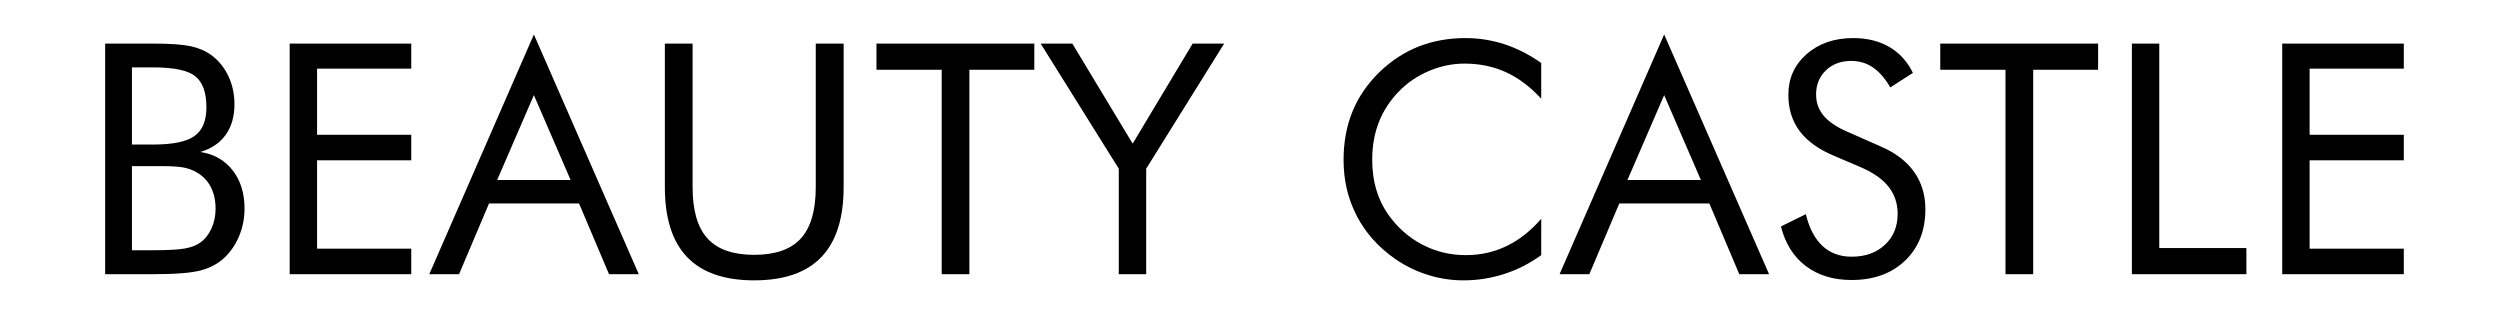 <svg xmlns="http://www.w3.org/2000/svg" xmlns:xlink="http://www.w3.org/1999/xlink" width="300" zoomAndPan="magnify" viewBox="0 0 224.88 30" height="40" preserveAspectRatio="xMidYMid meet" version="1.0"><defs><g/></defs><g fill="#000000" fill-opacity="1"><g transform="translate(6.908, 24.677)"><g><path d="M 2.496 0 L 2.496 -20.754 L 6.82 -20.754 C 8.34 -20.754 9.461 -20.676 10.184 -20.52 C 10.91 -20.363 11.531 -20.098 12.051 -19.719 C 12.711 -19.227 13.223 -18.598 13.586 -17.828 C 13.953 -17.055 14.133 -16.211 14.133 -15.297 C 14.133 -14.199 13.871 -13.281 13.348 -12.547 C 12.82 -11.809 12.059 -11.293 11.059 -11 C 12.285 -10.812 13.258 -10.262 13.969 -9.348 C 14.684 -8.438 15.039 -7.285 15.039 -5.898 C 15.039 -5.066 14.891 -4.273 14.586 -3.516 C 14.285 -2.758 13.863 -2.113 13.324 -1.574 C 12.738 -0.996 12.016 -0.59 11.156 -0.355 C 10.297 -0.117 8.852 0 6.82 0 Z M 4.906 -9.727 L 4.906 -2.156 L 6.82 -2.156 C 8.133 -2.156 9.078 -2.207 9.66 -2.312 C 10.242 -2.414 10.707 -2.594 11.059 -2.848 C 11.484 -3.152 11.816 -3.574 12.062 -4.109 C 12.309 -4.648 12.434 -5.246 12.434 -5.898 C 12.434 -6.652 12.285 -7.309 11.992 -7.867 C 11.699 -8.426 11.273 -8.859 10.719 -9.172 C 10.387 -9.371 10.004 -9.512 9.57 -9.598 C 9.133 -9.684 8.457 -9.727 7.543 -9.727 Z M 4.906 -18.613 L 4.906 -11.668 L 6.82 -11.668 C 8.578 -11.668 9.812 -11.922 10.531 -12.434 C 11.25 -12.941 11.609 -13.801 11.609 -15.012 C 11.609 -16.344 11.277 -17.277 10.609 -17.812 C 9.945 -18.348 8.68 -18.613 6.82 -18.613 Z M 4.906 -18.613 "/></g></g></g><g fill="#000000" fill-opacity="1"><g transform="translate(23.515, 24.677)"><g><path d="M 2.496 0 L 2.496 -20.754 L 13.438 -20.754 L 13.438 -18.5 L 4.961 -18.5 L 4.961 -12.547 L 13.438 -12.547 L 13.438 -10.25 L 4.961 -10.25 L 4.961 -2.297 L 13.438 -2.297 L 13.438 0 Z M 2.496 0 "/></g></g></g><g fill="#000000" fill-opacity="1"><g transform="translate(38.931, 24.677)"><g><path d="M 9.059 -16.117 L 5.754 -8.477 L 12.363 -8.477 Z M 9.059 -21.574 L 18.5 0 L 15.82 0 L 13.125 -6.363 L 5.02 -6.363 L 2.324 0 L -0.355 0 Z M 9.059 -21.574 "/></g></g></g><g fill="#000000" fill-opacity="1"><g transform="translate(57.367, 24.677)"><g><path d="M 2.41 -20.754 L 4.906 -20.754 L 4.906 -7.84 C 4.906 -5.742 5.352 -4.199 6.246 -3.219 C 7.137 -2.234 8.539 -1.742 10.449 -1.742 C 12.355 -1.742 13.758 -2.234 14.652 -3.219 C 15.543 -4.199 15.992 -5.742 15.992 -7.84 L 15.992 -20.754 L 18.5 -20.754 L 18.5 -7.84 C 18.5 -5.031 17.832 -2.934 16.492 -1.539 C 15.156 -0.145 13.141 0.555 10.449 0.555 C 7.762 0.555 5.754 -0.145 4.414 -1.539 C 3.078 -2.934 2.41 -5.031 2.41 -7.84 Z M 2.41 -20.754 "/></g></g></g><g fill="#000000" fill-opacity="1"><g transform="translate(78.567, 24.677)"><g><path d="M 6.125 0 L 6.125 -18.398 L 0.254 -18.398 L 0.254 -20.754 L 14.461 -20.754 L 14.461 -18.398 L 8.617 -18.398 L 8.617 0 Z M 6.125 0 "/></g></g></g><g fill="#000000" fill-opacity="1"><g transform="translate(93.571, 24.677)"><g><path d="M 7.059 0 L 7.059 -9.496 L 0.027 -20.754 L 2.879 -20.754 L 8.309 -11.75 L 13.707 -20.754 L 16.543 -20.754 L 9.527 -9.496 L 9.527 0 Z M 7.059 0 "/></g></g></g><g fill="#000000" fill-opacity="1"><g transform="translate(110.462, 24.677)"><g/></g></g><g fill="#000000" fill-opacity="1"><g transform="translate(119.314, 24.677)"><g><path d="M 19.336 -15.793 C 18.344 -16.871 17.285 -17.664 16.16 -18.18 C 15.035 -18.695 13.793 -18.953 12.434 -18.953 C 11.336 -18.953 10.266 -18.73 9.223 -18.285 C 8.176 -17.844 7.273 -17.223 6.508 -16.43 C 5.711 -15.609 5.117 -14.688 4.719 -13.672 C 4.324 -12.656 4.125 -11.535 4.125 -10.305 C 4.125 -9.344 4.242 -8.453 4.48 -7.641 C 4.715 -6.828 5.07 -6.082 5.543 -5.402 C 6.375 -4.219 7.398 -3.309 8.613 -2.672 C 9.828 -2.035 11.137 -1.715 12.547 -1.715 C 13.867 -1.715 15.098 -1.988 16.23 -2.539 C 17.367 -3.086 18.398 -3.902 19.336 -4.988 L 19.336 -1.715 C 18.305 -0.969 17.199 -0.402 16.012 -0.02 C 14.824 0.363 13.598 0.555 12.332 0.555 C 11.238 0.555 10.168 0.391 9.129 0.062 C 8.09 -0.262 7.117 -0.738 6.211 -1.359 C 4.695 -2.41 3.543 -3.699 2.742 -5.23 C 1.945 -6.762 1.547 -8.445 1.547 -10.277 C 1.547 -11.875 1.812 -13.328 2.348 -14.637 C 2.879 -15.945 3.695 -17.133 4.793 -18.203 C 5.852 -19.223 7.023 -19.984 8.309 -20.492 C 9.594 -20.996 10.996 -21.25 12.516 -21.25 C 13.719 -21.25 14.879 -21.066 16.004 -20.703 C 17.129 -20.34 18.238 -19.773 19.336 -19.012 Z M 19.336 -15.793 "/></g></g></g><g fill="#000000" fill-opacity="1"><g transform="translate(140.656, 24.677)"><g><path d="M 9.059 -16.117 L 5.754 -8.477 L 12.363 -8.477 Z M 9.059 -21.574 L 18.5 0 L 15.82 0 L 13.125 -6.363 L 5.02 -6.363 L 2.324 0 L -0.355 0 Z M 9.059 -21.574 "/></g></g></g><g fill="#000000" fill-opacity="1"><g transform="translate(159.091, 24.677)"><g><path d="M 10.051 -11.523 C 11.402 -10.949 12.422 -10.184 13.105 -9.227 C 13.789 -8.273 14.133 -7.145 14.133 -5.84 C 14.133 -3.93 13.527 -2.395 12.312 -1.227 C 11.098 -0.059 9.488 0.523 7.484 0.523 C 5.852 0.523 4.48 0.105 3.375 -0.73 C 2.27 -1.566 1.523 -2.754 1.133 -4.297 L 3.375 -5.402 C 3.676 -4.145 4.176 -3.191 4.871 -2.543 C 5.562 -1.898 6.438 -1.574 7.484 -1.574 C 8.723 -1.574 9.727 -1.93 10.488 -2.645 C 11.254 -3.355 11.637 -4.285 11.637 -5.43 C 11.637 -6.355 11.371 -7.16 10.836 -7.848 C 10.305 -8.531 9.496 -9.109 8.422 -9.582 L 5.898 -10.66 C 4.516 -11.238 3.488 -11.98 2.812 -12.887 C 2.137 -13.793 1.801 -14.879 1.801 -16.145 C 1.801 -17.621 2.348 -18.84 3.445 -19.805 C 4.543 -20.77 5.941 -21.25 7.641 -21.25 C 8.887 -21.25 9.969 -20.984 10.879 -20.457 C 11.793 -19.926 12.504 -19.148 13.012 -18.117 L 10.973 -16.812 C 10.508 -17.617 9.988 -18.215 9.414 -18.605 C 8.836 -19 8.184 -19.195 7.457 -19.195 C 6.531 -19.195 5.773 -18.91 5.18 -18.344 C 4.59 -17.777 4.297 -17.055 4.297 -16.176 C 4.297 -15.438 4.523 -14.801 4.977 -14.262 C 5.43 -13.723 6.133 -13.246 7.09 -12.828 Z M 10.051 -11.523 "/></g></g></g><g fill="#000000" fill-opacity="1"><g transform="translate(174.309, 24.677)"><g><path d="M 6.125 0 L 6.125 -18.398 L 0.254 -18.398 L 0.254 -20.754 L 14.461 -20.754 L 14.461 -18.398 L 8.617 -18.398 L 8.617 0 Z M 6.125 0 "/></g></g></g><g fill="#000000" fill-opacity="1"><g transform="translate(189.314, 24.677)"><g><path d="M 2.496 0 L 2.496 -20.754 L 4.961 -20.754 L 4.961 -2.352 L 12.801 -2.352 L 12.801 0 Z M 2.496 0 "/></g></g></g><g fill="#000000" fill-opacity="1"><g transform="translate(202.844, 24.677)"><g><path d="M 2.496 0 L 2.496 -20.754 L 13.438 -20.754 L 13.438 -18.5 L 4.961 -18.5 L 4.961 -12.547 L 13.438 -12.547 L 13.438 -10.25 L 4.961 -10.25 L 4.961 -2.297 L 13.438 -2.297 L 13.438 0 Z M 2.496 0 "/></g></g></g></svg>